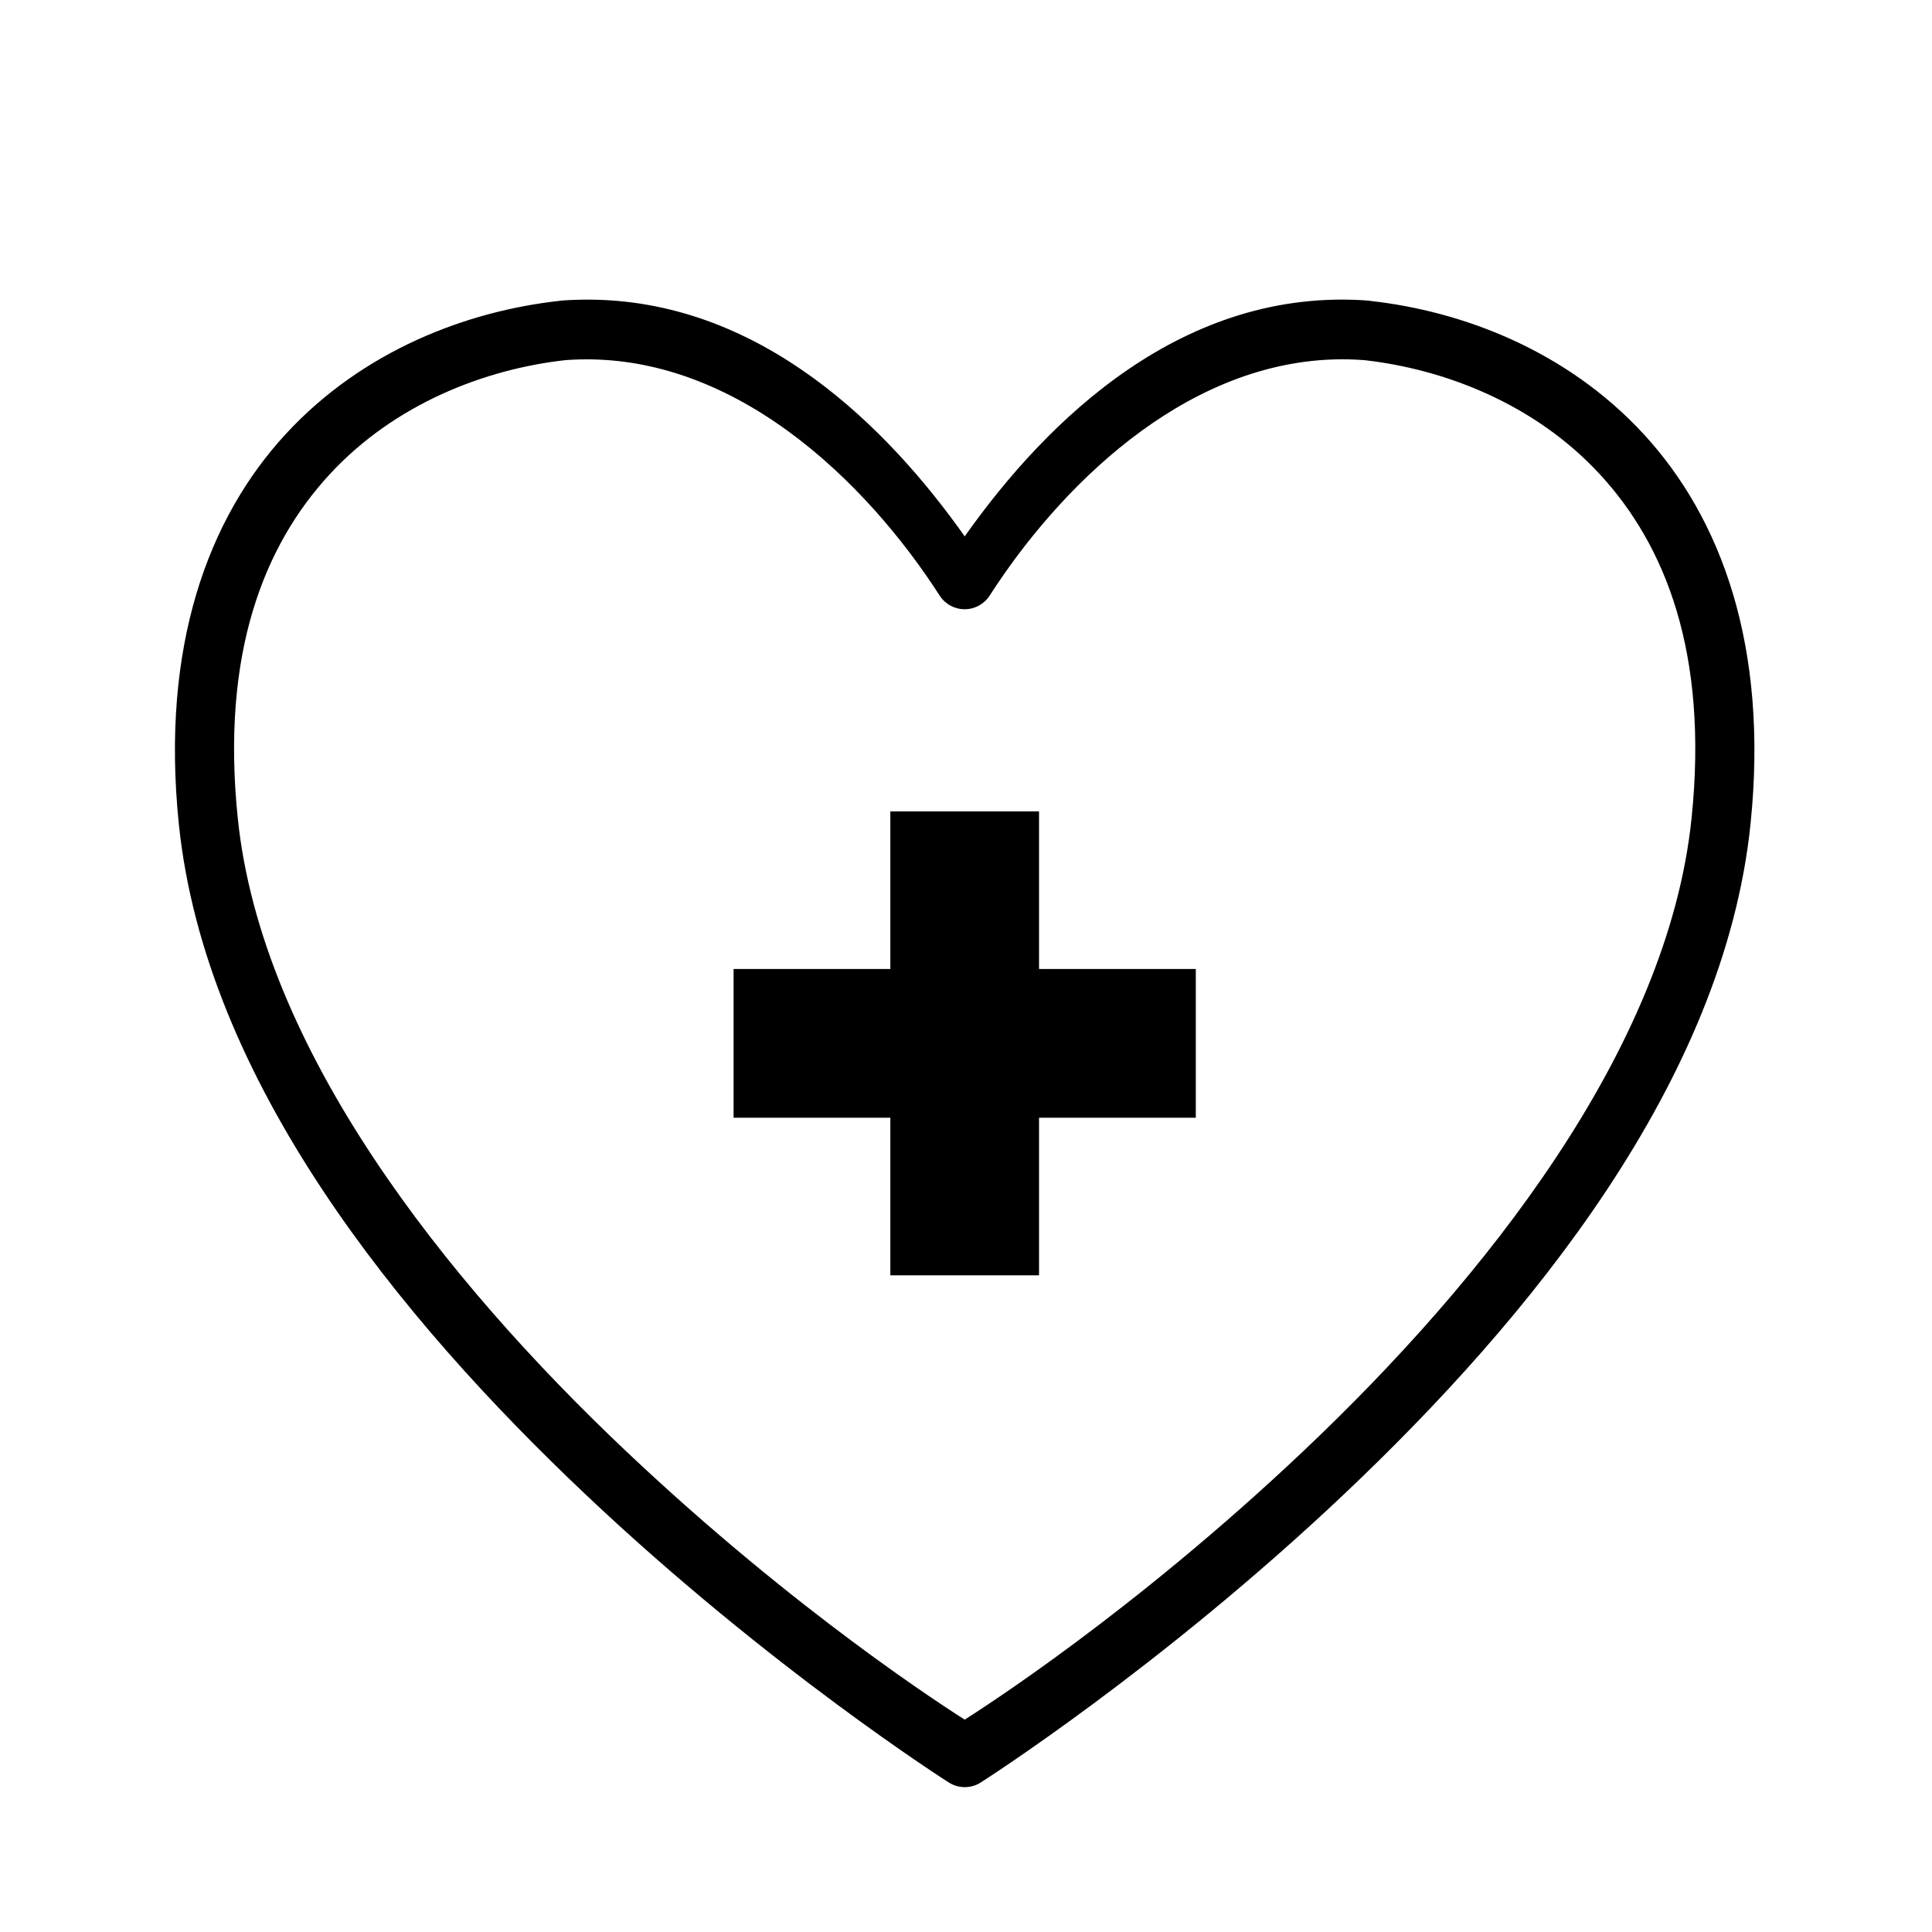 <?xml version="1.0" encoding="UTF-8"?>
<!-- The Best Svg Icon site in the world: iconSvg.co, Visit us! https://iconsvg.co -->
<svg fill="#000000" width="800px" height="800px" version="1.1" viewBox="144 144 512 512" xmlns="http://www.w3.org/2000/svg">
 <path d="m301.49 223.42c-2.969-0.059-5.988 0.023-9.059 0.258-0.074 0.02-0.152 0.043-0.23 0.062-24.355 2.699-51.957 13.051-72.461 35.27-20.504 22.219-33.191 56.164-28.352 103.32 6.996 68.195 58.551 131.1 107.61 177.54 49.059 46.438 96.461 76.52 96.461 76.52 2.574 1.629 5.856 1.629 8.426 0 0 0 47.359-30.082 96.418-76.52 49.059-46.441 100.61-109.34 107.61-177.54 4.84-47.156-7.848-81.102-28.352-103.32-20.5-22.219-48.105-32.57-72.461-35.27-0.078-0.02-0.152-0.043-0.23-0.062-49.102-3.773-85.227 31.352-107.21 62.469-20.613-29.172-53.664-61.863-98.168-62.727zm195.86 15.836c2.691-0.09 5.426-0.023 8.18 0.184 21.191 2.371 45.141 11.492 62.469 30.273 17.363 18.816 28.777 47.367 24.293 91.051-6.277 61.207-54.949 122.42-102.8 167.71-45.707 43.266-85.969 68.766-89.836 71.246-3.894-2.5-44.164-27.996-89.852-71.246-47.848-45.293-96.52-106.5-102.8-167.71-4.481-43.684 6.992-72.234 24.352-91.051 17.332-18.781 41.277-27.902 62.469-30.273 44.082-3.273 79.926 32.418 99.203 62.406 1.449 2.25 3.941 3.609 6.617 3.609 2.676 0 5.172-1.359 6.621-3.609 18.078-28.129 50.727-61.285 91.078-62.59zm-117.4 119.77v41.773h-41.543v39.406h41.543v41.773h39.406v-41.773h41.543v-39.406h-41.543v-41.773z"/>
</svg>